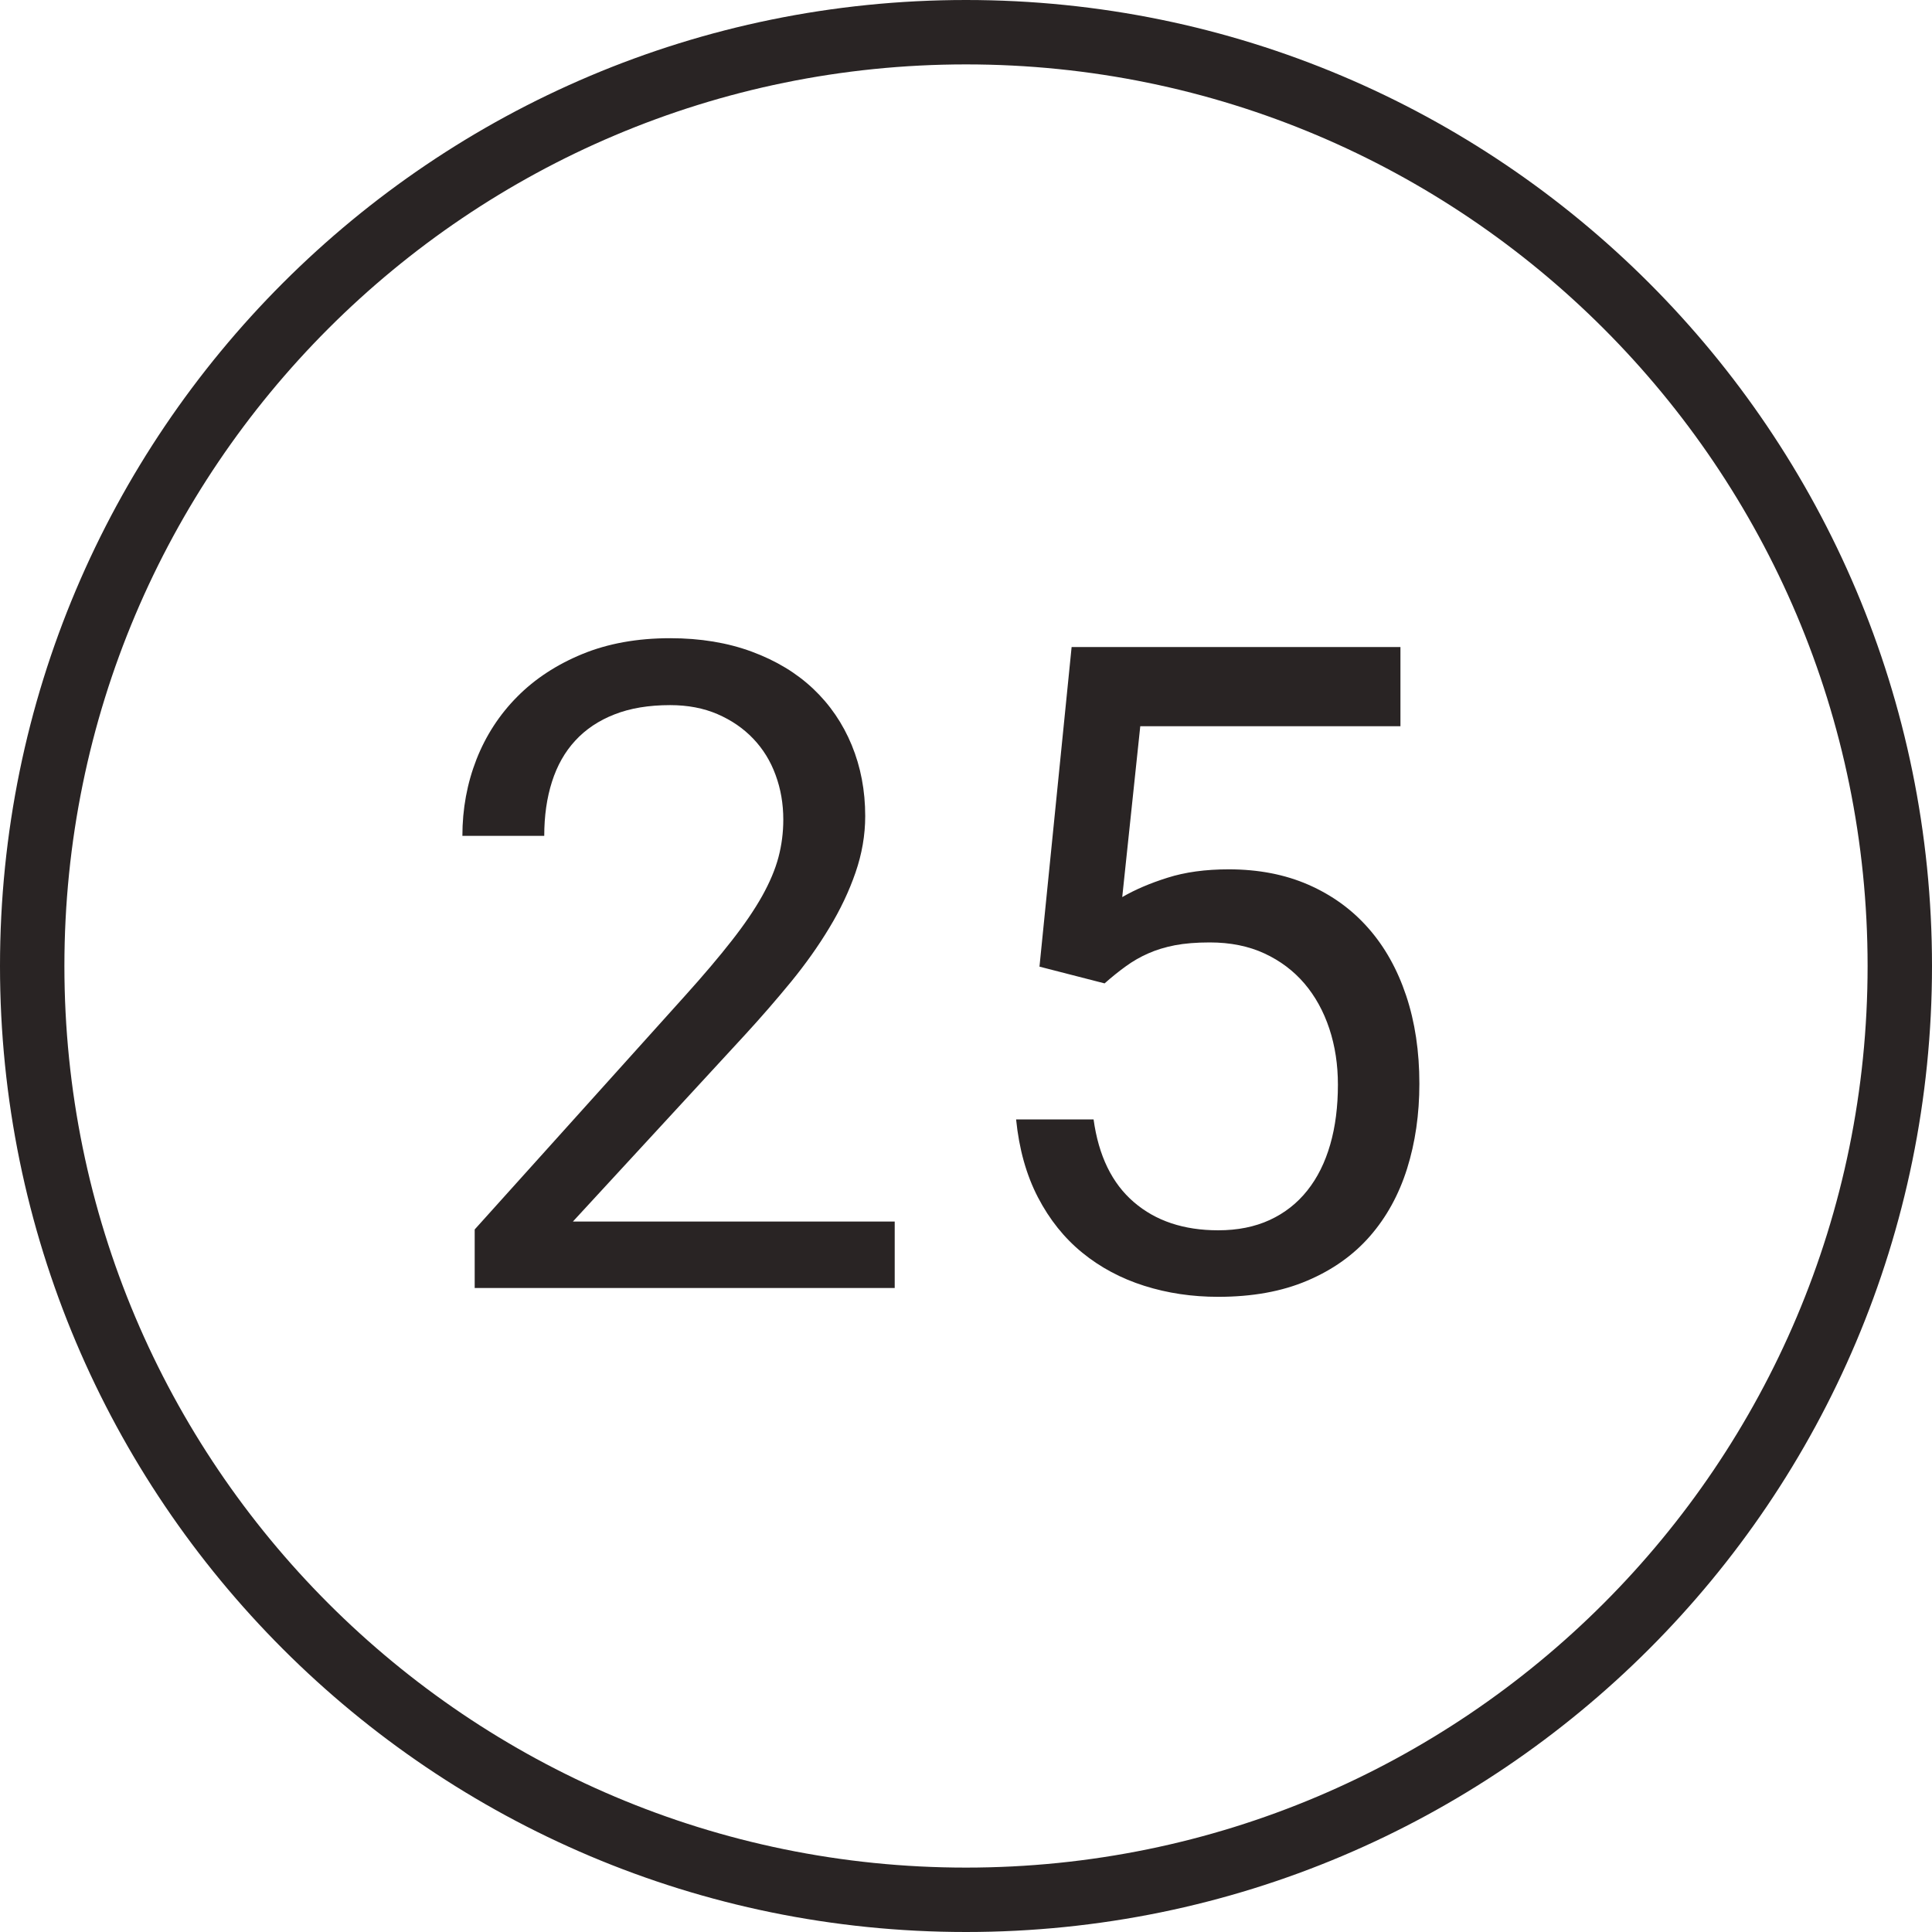 <?xml version="1.0" encoding="UTF-8"?>
<svg width="30px" height="30px" viewBox="0 0 30 30" version="1.1" xmlns="http://www.w3.org/2000/svg" xmlns:xlink="http://www.w3.org/1999/xlink">
    <!-- Generator: Sketch 42 (36781) - http://www.bohemiancoding.com/sketch -->
    <title>outline-25</title>
    <desc>Created with Sketch.</desc>
    <defs></defs>
    <g id="Page-1" stroke="none" stroke-width="1" fill="none" fill-rule="evenodd">
        <g id="Cause" transform="translate(-900, -2487)" fill="#292424">
            <g id="Outlined" transform="translate(60, 2487)">
                <g id="25" transform="translate(840, 0)">
                    <path d="M15,29 C22.732,29 29,22.732 29,15 C29,7.268 22.732,1 15,1 C7.268,1 1,7.268 1,15 C1,22.732 7.268,29 15,29 Z M15,30 C6.716,30 0,23.284 0,15 C0,6.716 6.716,0 15,0 C23.284,0 30,6.716 30,15 C30,23.284 23.284,30 15,30 Z" id="Oval-2" fill-rule="nonzero"></path>
                    <path d="M13.893,20 L7.371,20 L7.371,19.091 L10.632,15.468 C10.924,15.144 11.167,14.857 11.363,14.606 C11.559,14.356 11.716,14.125 11.835,13.913 C11.953,13.701 12.038,13.5 12.088,13.311 C12.138,13.122 12.163,12.927 12.163,12.727 C12.163,12.48 12.123,12.249 12.043,12.033 C11.964,11.816 11.847,11.628 11.695,11.469 C11.542,11.309 11.358,11.183 11.141,11.089 C10.925,10.996 10.68,10.949 10.406,10.949 C10.074,10.949 9.785,10.997 9.542,11.093 C9.298,11.188 9.095,11.324 8.933,11.5 C8.771,11.675 8.651,11.888 8.571,12.139 C8.491,12.389 8.451,12.67 8.451,12.979 L7.18,12.979 C7.18,12.56 7.253,12.165 7.398,11.793 C7.544,11.422 7.755,11.097 8.031,10.819 C8.306,10.541 8.644,10.32 9.042,10.156 C9.441,9.992 9.896,9.91 10.406,9.91 C10.876,9.91 11.298,9.98 11.674,10.119 C12.05,10.258 12.368,10.45 12.628,10.696 C12.888,10.942 13.087,11.234 13.226,11.571 C13.365,11.909 13.435,12.275 13.435,12.672 C13.435,12.968 13.384,13.261 13.284,13.55 C13.184,13.84 13.048,14.126 12.877,14.408 C12.707,14.691 12.508,14.97 12.283,15.246 C12.057,15.521 11.819,15.796 11.568,16.069 L8.896,18.968 L13.893,18.968 L13.893,20 Z M16.141,15.01 L16.64,10.047 L21.746,10.047 L21.746,11.277 L17.706,11.277 L17.426,13.93 C17.622,13.816 17.856,13.715 18.13,13.629 C18.403,13.542 18.72,13.499 19.08,13.499 C19.54,13.499 19.953,13.579 20.317,13.738 C20.682,13.898 20.992,14.122 21.247,14.412 C21.502,14.701 21.698,15.051 21.835,15.461 C21.972,15.871 22.04,16.327 22.04,16.828 C22.04,17.302 21.976,17.742 21.849,18.147 C21.721,18.553 21.528,18.903 21.271,19.197 C21.014,19.491 20.689,19.721 20.297,19.887 C19.905,20.054 19.445,20.137 18.916,20.137 C18.51,20.137 18.128,20.08 17.768,19.966 C17.408,19.852 17.087,19.681 16.807,19.453 C16.527,19.225 16.297,18.938 16.117,18.592 C15.937,18.245 15.824,17.842 15.778,17.382 L16.981,17.382 C17.059,17.947 17.267,18.375 17.607,18.667 C17.946,18.959 18.383,19.104 18.916,19.104 C19.217,19.104 19.483,19.051 19.716,18.944 C19.948,18.837 20.143,18.684 20.3,18.486 C20.458,18.288 20.576,18.049 20.656,17.771 C20.736,17.493 20.775,17.184 20.775,16.842 C20.775,16.532 20.731,16.243 20.642,15.974 C20.553,15.705 20.424,15.471 20.256,15.273 C20.087,15.075 19.88,14.919 19.634,14.805 C19.388,14.691 19.105,14.634 18.786,14.634 C18.576,14.634 18.395,14.649 18.243,14.678 C18.09,14.708 17.952,14.75 17.829,14.805 C17.706,14.859 17.591,14.925 17.484,15.003 C17.377,15.08 17.266,15.169 17.152,15.27 L16.141,15.01 Z" id="23"></path>
                </g>
            </g>
        </g>
    </g>
</svg>